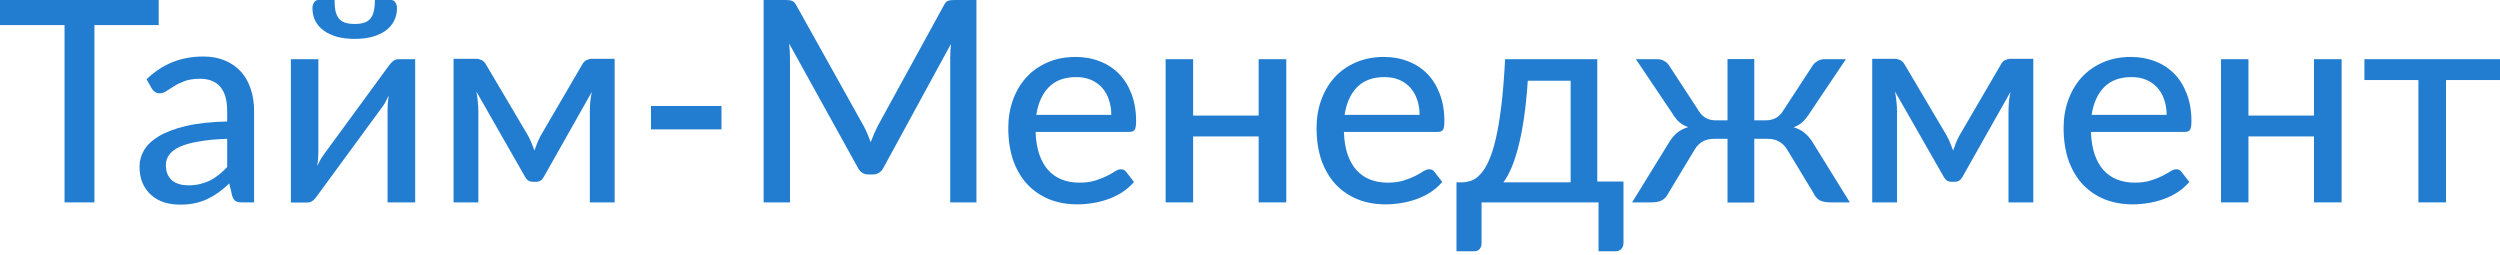 <?xml version="1.0" encoding="UTF-8"?> <svg xmlns="http://www.w3.org/2000/svg" width="568" height="58" viewBox="0 0 568 58" fill="none"> <path d="M36.054 5.699H21.453V45.98H14.665V5.699H0V0H36.054V5.699Z" fill="#227DD0"></path> <path d="M51.615 31.539C49.075 31.625 46.919 31.827 45.147 32.148C43.375 32.446 41.934 32.852 40.824 33.364C39.714 33.877 38.914 34.485 38.423 35.189C37.932 35.872 37.686 36.641 37.686 37.495C37.686 38.306 37.814 39.01 38.071 39.608C38.348 40.184 38.711 40.665 39.159 41.049C39.629 41.412 40.173 41.679 40.792 41.849C41.411 42.02 42.084 42.105 42.809 42.105C43.77 42.105 44.645 42.009 45.435 41.817C46.246 41.625 47.004 41.358 47.708 41.017C48.413 40.654 49.085 40.216 49.726 39.704C50.366 39.192 50.996 38.605 51.615 37.943V31.539ZM33.3 17.995C35.114 16.266 37.078 14.974 39.191 14.121C41.326 13.267 43.663 12.84 46.203 12.84C48.061 12.84 49.704 13.149 51.135 13.768C52.565 14.366 53.771 15.209 54.753 16.298C55.735 17.387 56.471 18.689 56.962 20.204C57.474 21.72 57.73 23.395 57.73 25.231V45.98H54.945C54.326 45.98 53.856 45.884 53.536 45.692C53.216 45.478 52.96 45.094 52.767 44.539L52.095 41.689C51.263 42.458 50.441 43.141 49.63 43.739C48.818 44.315 47.965 44.816 47.068 45.243C46.193 45.649 45.254 45.959 44.25 46.172C43.247 46.385 42.137 46.492 40.92 46.492C39.639 46.492 38.433 46.321 37.302 45.98C36.192 45.617 35.221 45.073 34.388 44.347C33.556 43.621 32.894 42.714 32.403 41.625C31.933 40.537 31.699 39.267 31.699 37.815C31.699 36.534 32.04 35.307 32.723 34.133C33.428 32.937 34.559 31.87 36.117 30.931C37.697 29.991 39.746 29.223 42.265 28.625C44.805 28.028 47.922 27.686 51.615 27.601V25.231C51.615 22.776 51.092 20.941 50.046 19.724C49 18.507 47.463 17.899 45.435 17.899C44.069 17.899 42.916 18.07 41.977 18.411C41.059 18.753 40.259 19.137 39.575 19.564C38.914 19.969 38.327 20.343 37.814 20.684C37.323 21.026 36.811 21.197 36.278 21.197C35.85 21.197 35.477 21.079 35.157 20.845C34.858 20.61 34.612 20.332 34.42 20.012L33.3 17.995Z" fill="#227DD0"></path> <path d="M94.33 13.448V45.98H88.054V24.719C88.054 24.292 88.076 23.822 88.118 23.31C88.161 22.776 88.225 22.243 88.311 21.709C88.097 22.157 87.884 22.584 87.67 22.99C87.478 23.374 87.275 23.716 87.062 24.015L72.109 44.411C71.874 44.795 71.564 45.158 71.18 45.5C70.796 45.841 70.358 46.012 69.867 46.012H66.089V13.448H72.333V34.741C72.333 35.168 72.311 35.648 72.269 36.182C72.226 36.694 72.162 37.206 72.077 37.719C72.504 36.78 72.92 36.022 73.325 35.446L88.278 15.017C88.513 14.654 88.823 14.302 89.207 13.96C89.613 13.619 90.061 13.448 90.552 13.448H94.33ZM80.594 5.443C81.448 5.443 82.163 5.347 82.739 5.155C83.337 4.963 83.806 4.653 84.148 4.227C84.511 3.8 84.767 3.245 84.916 2.562C85.087 1.857 85.173 1.003 85.173 0H88.855C89.282 0 89.613 0.192 89.847 0.576C90.082 0.961 90.2 1.388 90.2 1.857C90.2 2.924 89.975 3.885 89.527 4.739C89.1 5.593 88.471 6.329 87.638 6.948C86.806 7.546 85.792 8.016 84.596 8.357C83.422 8.677 82.088 8.837 80.594 8.837C79.1 8.837 77.755 8.677 76.559 8.357C75.385 8.016 74.382 7.546 73.549 6.948C72.717 6.329 72.077 5.593 71.628 4.739C71.201 3.885 70.988 2.924 70.988 1.857C70.988 1.388 71.105 0.961 71.34 0.576C71.575 0.192 71.906 0 72.333 0H76.015C76.015 1.003 76.09 1.857 76.239 2.562C76.41 3.245 76.666 3.8 77.008 4.227C77.371 4.653 77.84 4.963 78.416 5.155C79.014 5.347 79.74 5.443 80.594 5.443Z" fill="#227DD0"></path> <path d="M139.647 13.352V45.98H134.012V25.295C134.012 24.655 134.044 23.929 134.108 23.118C134.193 22.307 134.31 21.56 134.46 20.877L123.573 40.152C123.381 40.515 123.136 40.803 122.837 41.017C122.538 41.209 122.186 41.305 121.78 41.305H121.076C120.692 41.305 120.339 41.209 120.019 41.017C119.72 40.803 119.475 40.515 119.283 40.152L108.236 20.813C108.364 21.496 108.471 22.253 108.556 23.086C108.642 23.897 108.684 24.634 108.684 25.295V45.98H103.049V13.352H108.108C108.535 13.352 108.962 13.448 109.389 13.64C109.816 13.832 110.179 14.206 110.477 14.761L119.987 30.835C120.265 31.347 120.521 31.891 120.756 32.468C120.99 33.044 121.215 33.62 121.428 34.197C121.642 33.62 121.855 33.044 122.068 32.468C122.303 31.891 122.559 31.347 122.837 30.835L132.219 14.761C132.517 14.185 132.88 13.811 133.307 13.64C133.734 13.448 134.161 13.352 134.588 13.352H139.647Z" fill="#227DD0"></path> <path d="M147.909 24.079H163.918V29.394H147.909V24.079Z" fill="#227DD0"></path> <path d="M221.846 0V45.98H215.89V13.256C215.89 12.765 215.901 12.242 215.922 11.687C215.965 11.132 216.008 10.566 216.05 9.99L200.745 38.071C200.211 39.117 199.39 39.64 198.28 39.64H197.319C196.209 39.64 195.398 39.117 194.886 38.071L179.292 9.894C179.42 11.089 179.484 12.21 179.484 13.256V45.98H173.497V0H178.556C179.153 0 179.612 0.064 179.932 0.192C180.274 0.299 180.594 0.619 180.893 1.153L196.262 28.689C196.561 29.244 196.839 29.831 197.095 30.45C197.351 31.07 197.597 31.689 197.831 32.308C198.28 31.048 198.803 29.831 199.4 28.657L214.481 1.153C214.759 0.619 215.058 0.299 215.378 0.192C215.719 0.064 216.189 0 216.787 0H221.846Z" fill="#227DD0"></path> <path d="M252.488 26.096C252.488 24.858 252.306 23.716 251.944 22.67C251.602 21.624 251.09 20.717 250.407 19.948C249.724 19.18 248.891 18.582 247.909 18.155C246.927 17.728 245.796 17.515 244.515 17.515C241.889 17.515 239.819 18.272 238.303 19.788C236.809 21.304 235.859 23.406 235.454 26.096H252.488ZM257.643 41.337C256.875 42.234 255.989 43.013 254.985 43.675C253.982 44.315 252.915 44.838 251.783 45.243C250.652 45.649 249.478 45.948 248.261 46.14C247.066 46.332 245.881 46.428 244.707 46.428C242.466 46.428 240.385 46.055 238.463 45.307C236.564 44.539 234.909 43.429 233.5 41.977C232.113 40.505 231.024 38.69 230.234 36.534C229.466 34.357 229.082 31.859 229.082 29.042C229.082 26.779 229.434 24.676 230.138 22.734C230.843 20.77 231.846 19.062 233.148 17.611C234.472 16.159 236.083 15.017 237.983 14.185C239.883 13.352 242.018 12.936 244.387 12.936C246.372 12.936 248.197 13.267 249.862 13.928C251.549 14.569 253 15.508 254.217 16.746C255.434 17.984 256.384 19.511 257.067 21.325C257.771 23.139 258.123 25.21 258.123 27.537C258.123 28.497 258.017 29.148 257.803 29.49C257.59 29.81 257.195 29.97 256.618 29.97H235.293C235.358 31.913 235.635 33.61 236.126 35.061C236.617 36.491 237.289 37.687 238.143 38.647C239.018 39.608 240.054 40.323 241.249 40.793C242.444 41.262 243.779 41.497 245.252 41.497C246.639 41.497 247.834 41.337 248.838 41.017C249.862 40.697 250.738 40.355 251.463 39.992C252.21 39.608 252.829 39.256 253.32 38.936C253.833 38.615 254.281 38.455 254.665 38.455C255.178 38.455 255.572 38.647 255.85 39.032L257.643 41.337Z" fill="#227DD0"></path> <path d="M292.243 13.448V45.98H285.967V30.995H271.078V45.98H264.834V13.448H271.078V26.256H285.967V13.448H292.243Z" fill="#227DD0"></path> <path d="M322.53 26.096C322.53 24.858 322.349 23.716 321.986 22.67C321.644 21.624 321.132 20.717 320.449 19.948C319.766 19.18 318.933 18.582 317.952 18.155C316.97 17.728 315.838 17.515 314.558 17.515C311.932 17.515 309.861 18.272 308.346 19.788C306.851 21.304 305.902 23.406 305.496 26.096H322.53ZM327.685 41.337C326.917 42.234 326.031 43.013 325.028 43.675C324.025 44.315 322.957 44.838 321.826 45.243C320.695 45.649 319.521 45.948 318.304 46.14C317.108 46.332 315.924 46.428 314.75 46.428C312.508 46.428 310.427 46.055 308.506 45.307C306.606 44.539 304.952 43.429 303.543 41.977C302.155 40.505 301.067 38.69 300.277 36.534C299.508 34.357 299.124 31.859 299.124 29.042C299.124 26.779 299.476 24.676 300.181 22.734C300.885 20.77 301.889 19.062 303.191 17.611C304.514 16.159 306.126 15.017 308.026 14.185C309.925 13.352 312.06 12.936 314.429 12.936C316.415 12.936 318.24 13.267 319.905 13.928C321.591 14.569 323.043 15.508 324.259 16.746C325.476 17.984 326.426 19.511 327.109 21.325C327.814 23.139 328.166 25.21 328.166 27.537C328.166 28.497 328.059 29.148 327.846 29.49C327.632 29.81 327.237 29.97 326.661 29.97H305.336C305.4 31.913 305.677 33.61 306.168 35.061C306.659 36.491 307.332 37.687 308.186 38.647C309.061 39.608 310.096 40.323 311.292 40.793C312.487 41.262 313.821 41.497 315.294 41.497C316.681 41.497 317.877 41.337 318.88 41.017C319.905 40.697 320.78 40.355 321.506 39.992C322.253 39.608 322.872 39.256 323.363 38.936C323.875 38.615 324.323 38.455 324.708 38.455C325.22 38.455 325.615 38.647 325.892 39.032L327.685 41.337Z" fill="#227DD0"></path> <path d="M356.848 41.433V18.347H347.114C346.901 21.506 346.613 24.324 346.25 26.8C345.887 29.276 345.46 31.454 344.969 33.332C344.499 35.189 343.976 36.79 343.4 38.135C342.824 39.459 342.215 40.558 341.575 41.433H356.848ZM368.855 41.241V55.169C368.855 55.767 368.685 56.237 368.343 56.578C368.023 56.92 367.596 57.091 367.062 57.091H363.188V45.98H336.612V55.297C336.612 55.767 336.473 56.183 336.196 56.546C335.918 56.909 335.481 57.091 334.883 57.091H330.912V41.433H331.969C332.716 41.433 333.453 41.316 334.178 41.081C334.904 40.846 335.598 40.377 336.26 39.672C336.943 38.968 337.583 37.975 338.181 36.694C338.779 35.413 339.323 33.738 339.814 31.667C340.305 29.597 340.732 27.078 341.095 24.111C341.457 21.122 341.746 17.568 341.959 13.448H362.9V41.241H368.855Z" fill="#227DD0"></path> <path d="M420.283 45.98H415.96C414.829 45.98 413.965 45.809 413.367 45.468C412.791 45.105 412.332 44.55 411.99 43.803L406.034 33.973C405.543 33.161 404.924 32.553 404.177 32.148C403.452 31.742 402.608 31.539 401.648 31.539H398.574V46.012H392.49V31.539H389.416C388.456 31.539 387.602 31.742 386.855 32.148C386.129 32.553 385.521 33.161 385.03 33.973L379.106 43.803C378.743 44.55 378.263 45.105 377.665 45.468C377.089 45.809 376.246 45.98 375.136 45.98H370.813L379.106 32.532C379.661 31.593 380.28 30.824 380.963 30.226C381.668 29.629 382.532 29.18 383.557 28.881C382.767 28.604 382.084 28.22 381.508 27.729C380.953 27.216 380.43 26.555 379.939 25.744L371.678 13.448H376.609C377.206 13.448 377.751 13.608 378.242 13.928C378.733 14.227 379.117 14.633 379.394 15.145L385.958 25.199C386.385 25.904 386.919 26.437 387.559 26.8C388.2 27.163 388.968 27.345 389.865 27.345H392.49V13.416H398.574V27.345H401.135C402.907 27.345 404.231 26.63 405.106 25.199L411.67 15.145C411.969 14.633 412.364 14.227 412.855 13.928C413.346 13.608 413.89 13.448 414.488 13.448H419.386L411.125 25.744C410.613 26.555 410.08 27.216 409.525 27.729C408.97 28.241 408.297 28.636 407.507 28.913C408.532 29.212 409.386 29.661 410.069 30.258C410.773 30.835 411.403 31.593 411.958 32.532L420.283 45.98Z" fill="#227DD0"></path> <path d="M461.967 13.352V45.98H456.332V25.295C456.332 24.655 456.364 23.929 456.428 23.118C456.513 22.307 456.631 21.56 456.78 20.877L445.894 40.152C445.701 40.515 445.456 40.803 445.157 41.017C444.858 41.209 444.506 41.305 444.1 41.305H443.396C443.012 41.305 442.66 41.209 442.339 41.017C442.041 40.803 441.795 40.515 441.603 40.152L430.556 20.813C430.684 21.496 430.791 22.253 430.876 23.086C430.962 23.897 431.005 24.634 431.005 25.295V45.98H425.369V13.352H430.428C430.855 13.352 431.282 13.448 431.709 13.64C432.136 13.832 432.499 14.206 432.798 14.761L442.307 30.835C442.585 31.347 442.841 31.891 443.076 32.468C443.311 33.044 443.535 33.62 443.748 34.197C443.962 33.62 444.175 33.044 444.389 32.468C444.623 31.891 444.88 31.347 445.157 30.835L454.539 14.761C454.838 14.185 455.201 13.811 455.627 13.64C456.054 13.448 456.481 13.352 456.908 13.352H461.967Z" fill="#227DD0"></path> <path d="M492.258 26.096C492.258 24.858 492.077 23.716 491.714 22.67C491.372 21.624 490.86 20.717 490.177 19.948C489.494 19.18 488.661 18.582 487.679 18.155C486.697 17.728 485.566 17.515 484.285 17.515C481.66 17.515 479.589 18.272 478.074 19.788C476.579 21.304 475.629 23.406 475.224 26.096H492.258ZM497.413 41.337C496.645 42.234 495.759 43.013 494.756 43.675C493.752 44.315 492.685 44.838 491.554 45.243C490.422 45.649 489.248 45.948 488.032 46.14C486.836 46.332 485.651 46.428 484.477 46.428C482.236 46.428 480.155 46.055 478.234 45.307C476.334 44.539 474.679 43.429 473.271 41.977C471.883 40.505 470.794 38.69 470.005 36.534C469.236 34.357 468.852 31.859 468.852 29.042C468.852 26.779 469.204 24.676 469.909 22.734C470.613 20.77 471.616 19.062 472.918 17.611C474.242 16.159 475.854 15.017 477.753 14.185C479.653 13.352 481.788 12.936 484.157 12.936C486.142 12.936 487.968 13.267 489.633 13.928C491.319 14.569 492.77 15.508 493.987 16.746C495.204 17.984 496.154 19.511 496.837 21.325C497.541 23.139 497.894 25.21 497.894 27.537C497.894 28.497 497.787 29.148 497.573 29.49C497.36 29.81 496.965 29.97 496.389 29.97H475.064C475.128 31.913 475.405 33.61 475.896 35.061C476.387 36.491 477.06 37.687 477.913 38.647C478.789 39.608 479.824 40.323 481.019 40.793C482.215 41.262 483.549 41.497 485.022 41.497C486.409 41.497 487.605 41.337 488.608 41.017C489.633 40.697 490.508 40.355 491.234 39.992C491.981 39.608 492.6 39.256 493.091 38.936C493.603 38.615 494.051 38.455 494.435 38.455C494.948 38.455 495.343 38.647 495.62 39.032L497.413 41.337Z" fill="#227DD0"></path> <path d="M532.013 13.448V45.98H525.737V30.995H510.848V45.98H504.605V13.448H510.848V26.256H525.737V13.448H532.013Z" fill="#227DD0"></path> <path d="M568 18.187H555.737V45.98H549.461V18.187H537.197V13.448H568V18.187Z" fill="#227DD0"></path> </svg> 